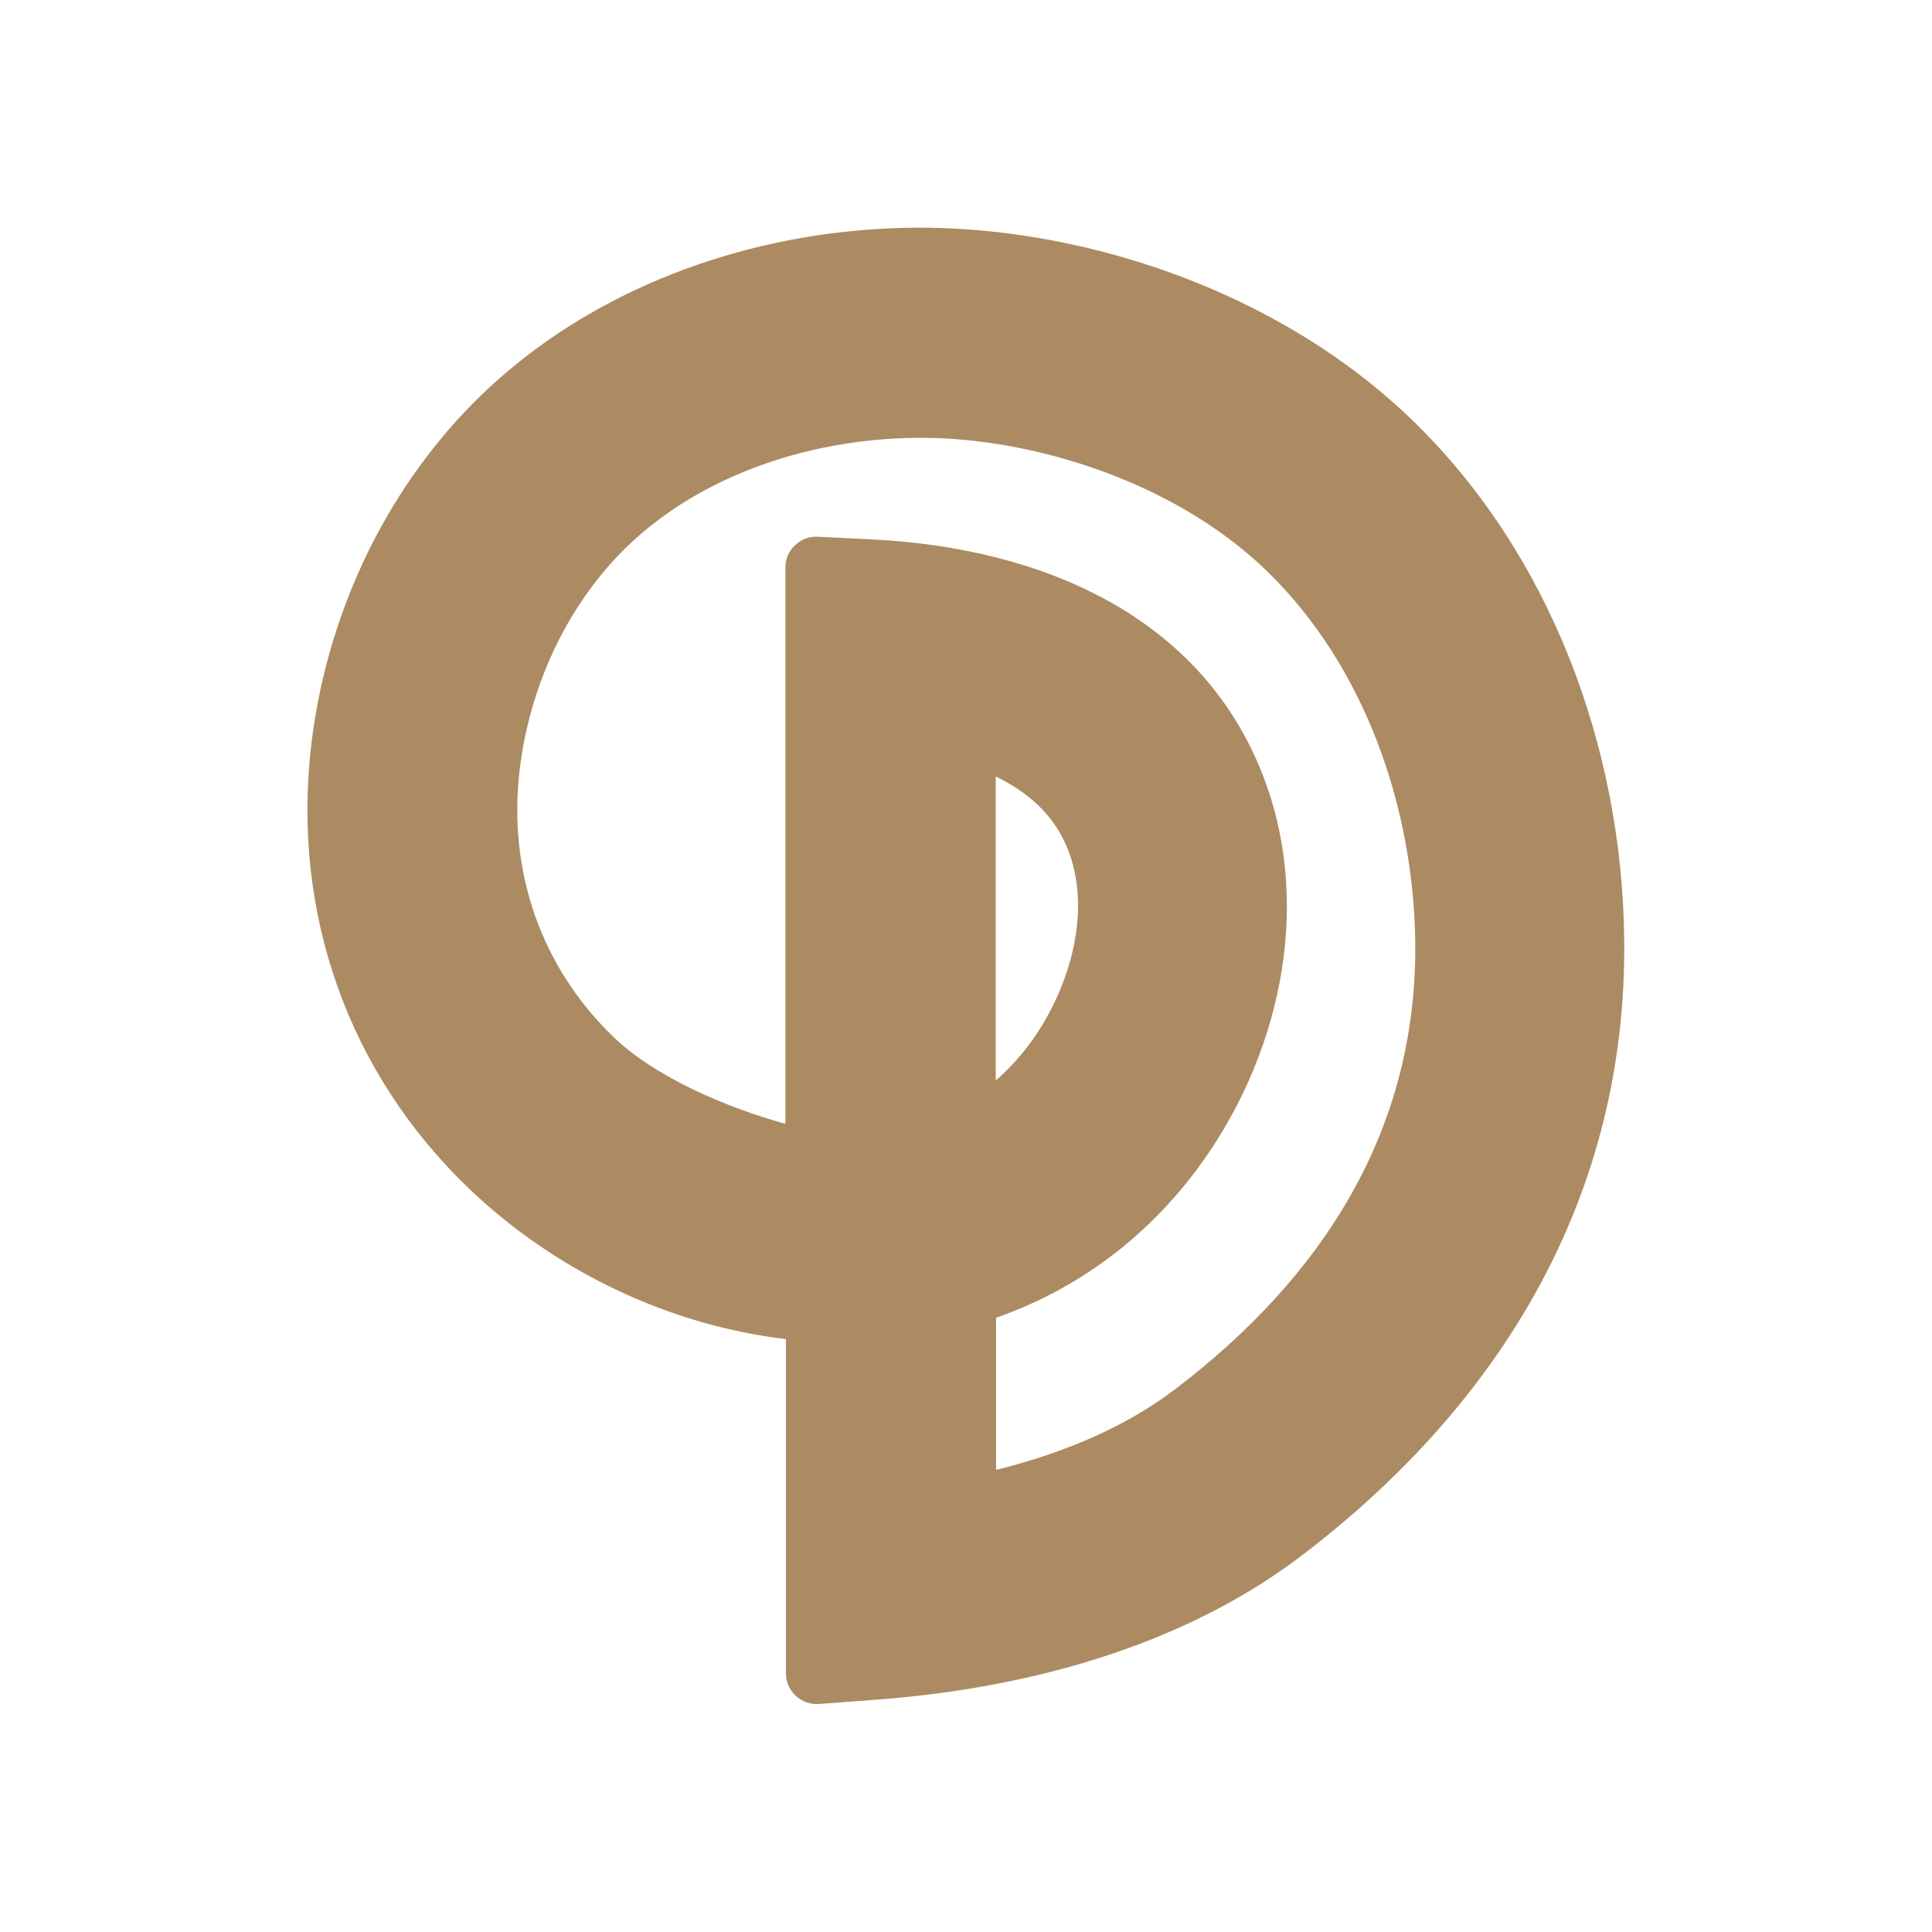 <?xml version="1.0" encoding="UTF-8"?> <svg xmlns="http://www.w3.org/2000/svg" xmlns:xlink="http://www.w3.org/1999/xlink" xml:space="preserve" width="100mm" height="100mm" version="1.1" style="shape-rendering:geometricPrecision; text-rendering:geometricPrecision; image-rendering:optimizeQuality; fill-rule:evenodd; clip-rule:evenodd" viewBox="0 0 10000 10000"> <defs> <style type="text/css"> .str0 {stroke:#AC8B62;stroke-width:7.62} .fil0 {fill:#AC8B62} </style> </defs> <g id="Слой_x0020_1">  <path class="fil0 str0" d="M4074 6928c-610,-71 -1196,-352 -1640,-775 -631,-602 -921,-1433 -819,-2298 75,-634 348,-1246 786,-1713 677,-721 1721,-1036 2691,-944 803,76 1632,414 2215,979 715,692 1083,1691 1096,2677 18,1329 -632,2407 -1671,3197 -623,473 -1429,686 -2200,743l-292 22c-45,3 -85,-11 -118,-41 -33,-31 -50,-69 -50,-114l0 -1733zm-5 -1108l0 -2882c0,-44 16,-83 49,-113 32,-31 71,-45 115,-43l285 14c857,43 1708,387 2026,1247 248,672 69,1441 -350,2005 -267,359 -623,624 -1042,770l0 795c332,-82 661,-213 931,-418 763,-580 1259,-1342 1246,-2324 -10,-697 -262,-1426 -769,-1918 -406,-394 -1009,-627 -1567,-680 -637,-60 -1357,133 -1805,609 -280,298 -454,697 -502,1102 -62,524 109,1025 492,1391 213,203 576,360 891,447zm1081 -219c67,-57 127,-122 181,-194 200,-269 326,-669 206,-996 -70,-192 -215,-316 -387,-398l0 1589z"></path> </g> </svg> 